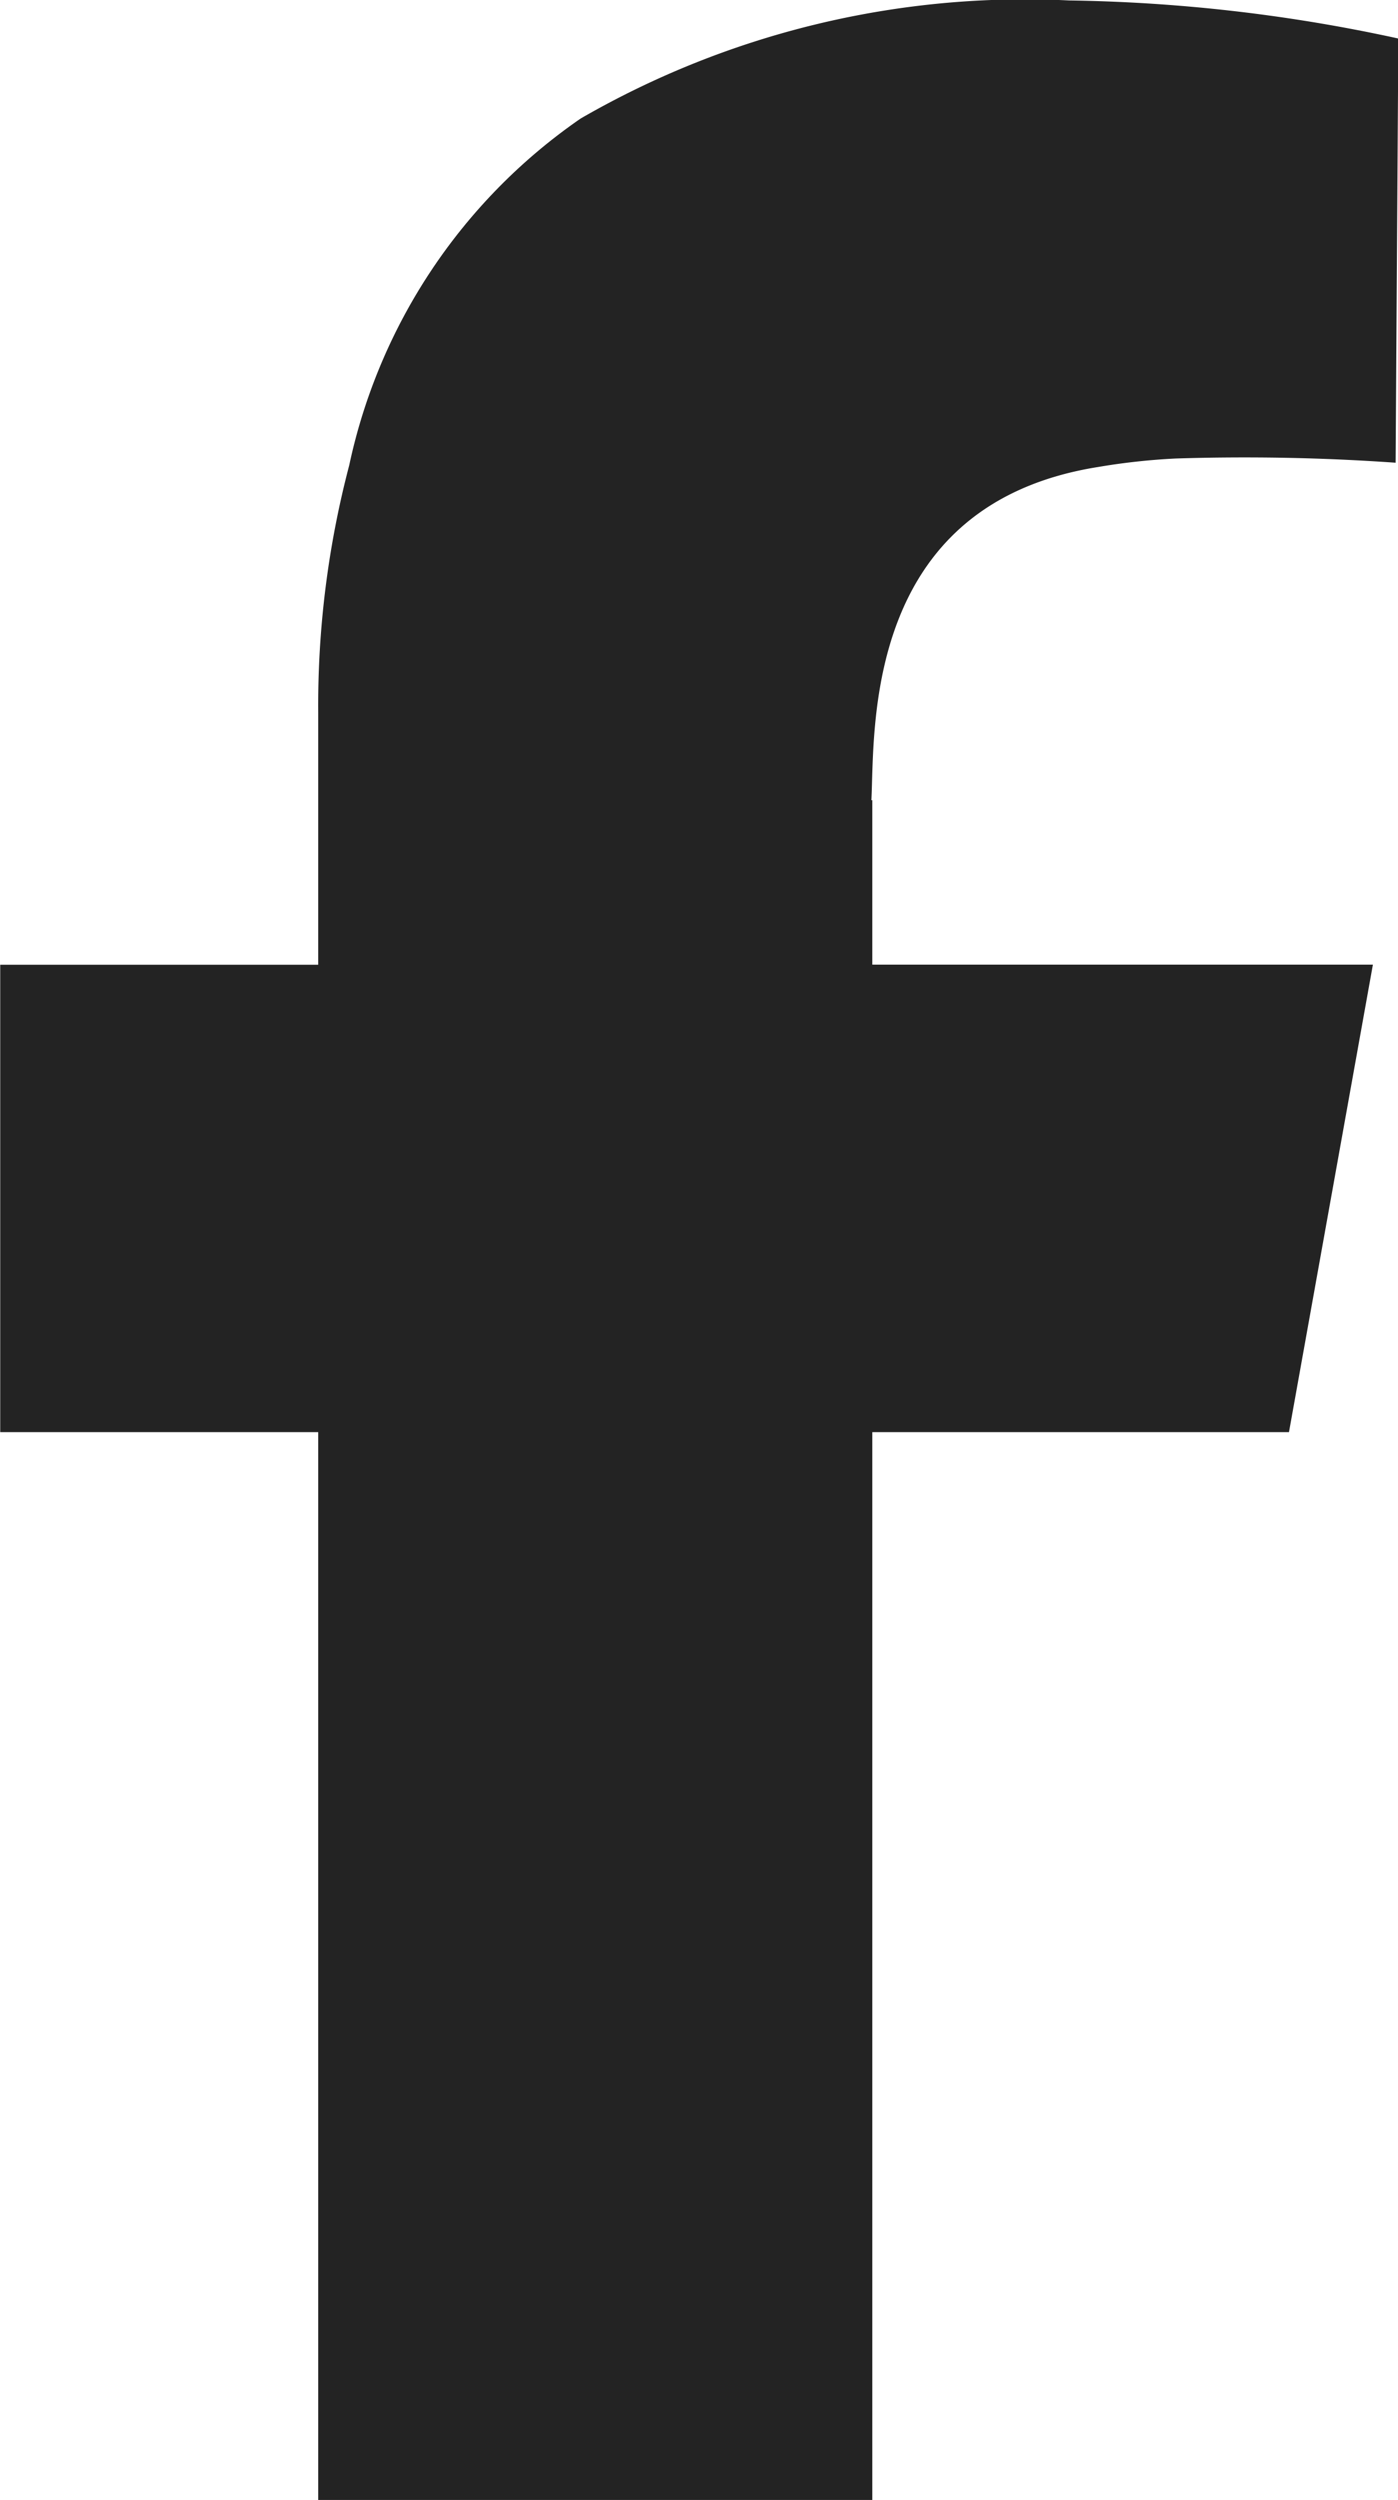 <svg xmlns="http://www.w3.org/2000/svg" width="12.31" height="22" viewBox="0 0 12.31 22">
  <path d="M15.892,11.176v1.447H20.3l-.739,4.114H15.892v9.4H11.013v-9.4h-2.8V12.624h2.8V10.4a8.309,8.309,0,0,1,.273-2.171,4.965,4.965,0,0,1,2.038-3.052,7.827,7.827,0,0,1,4.3-1.039,14.506,14.506,0,0,1,2.9.335L20.5,8.206a19.014,19.014,0,0,0-1.937-.037,5.753,5.753,0,0,0-.679.074c-2.08.329-1.969,2.321-2,2.933" transform="translate(-8.211 -4.134)" fill="#232323"/>
</svg>
